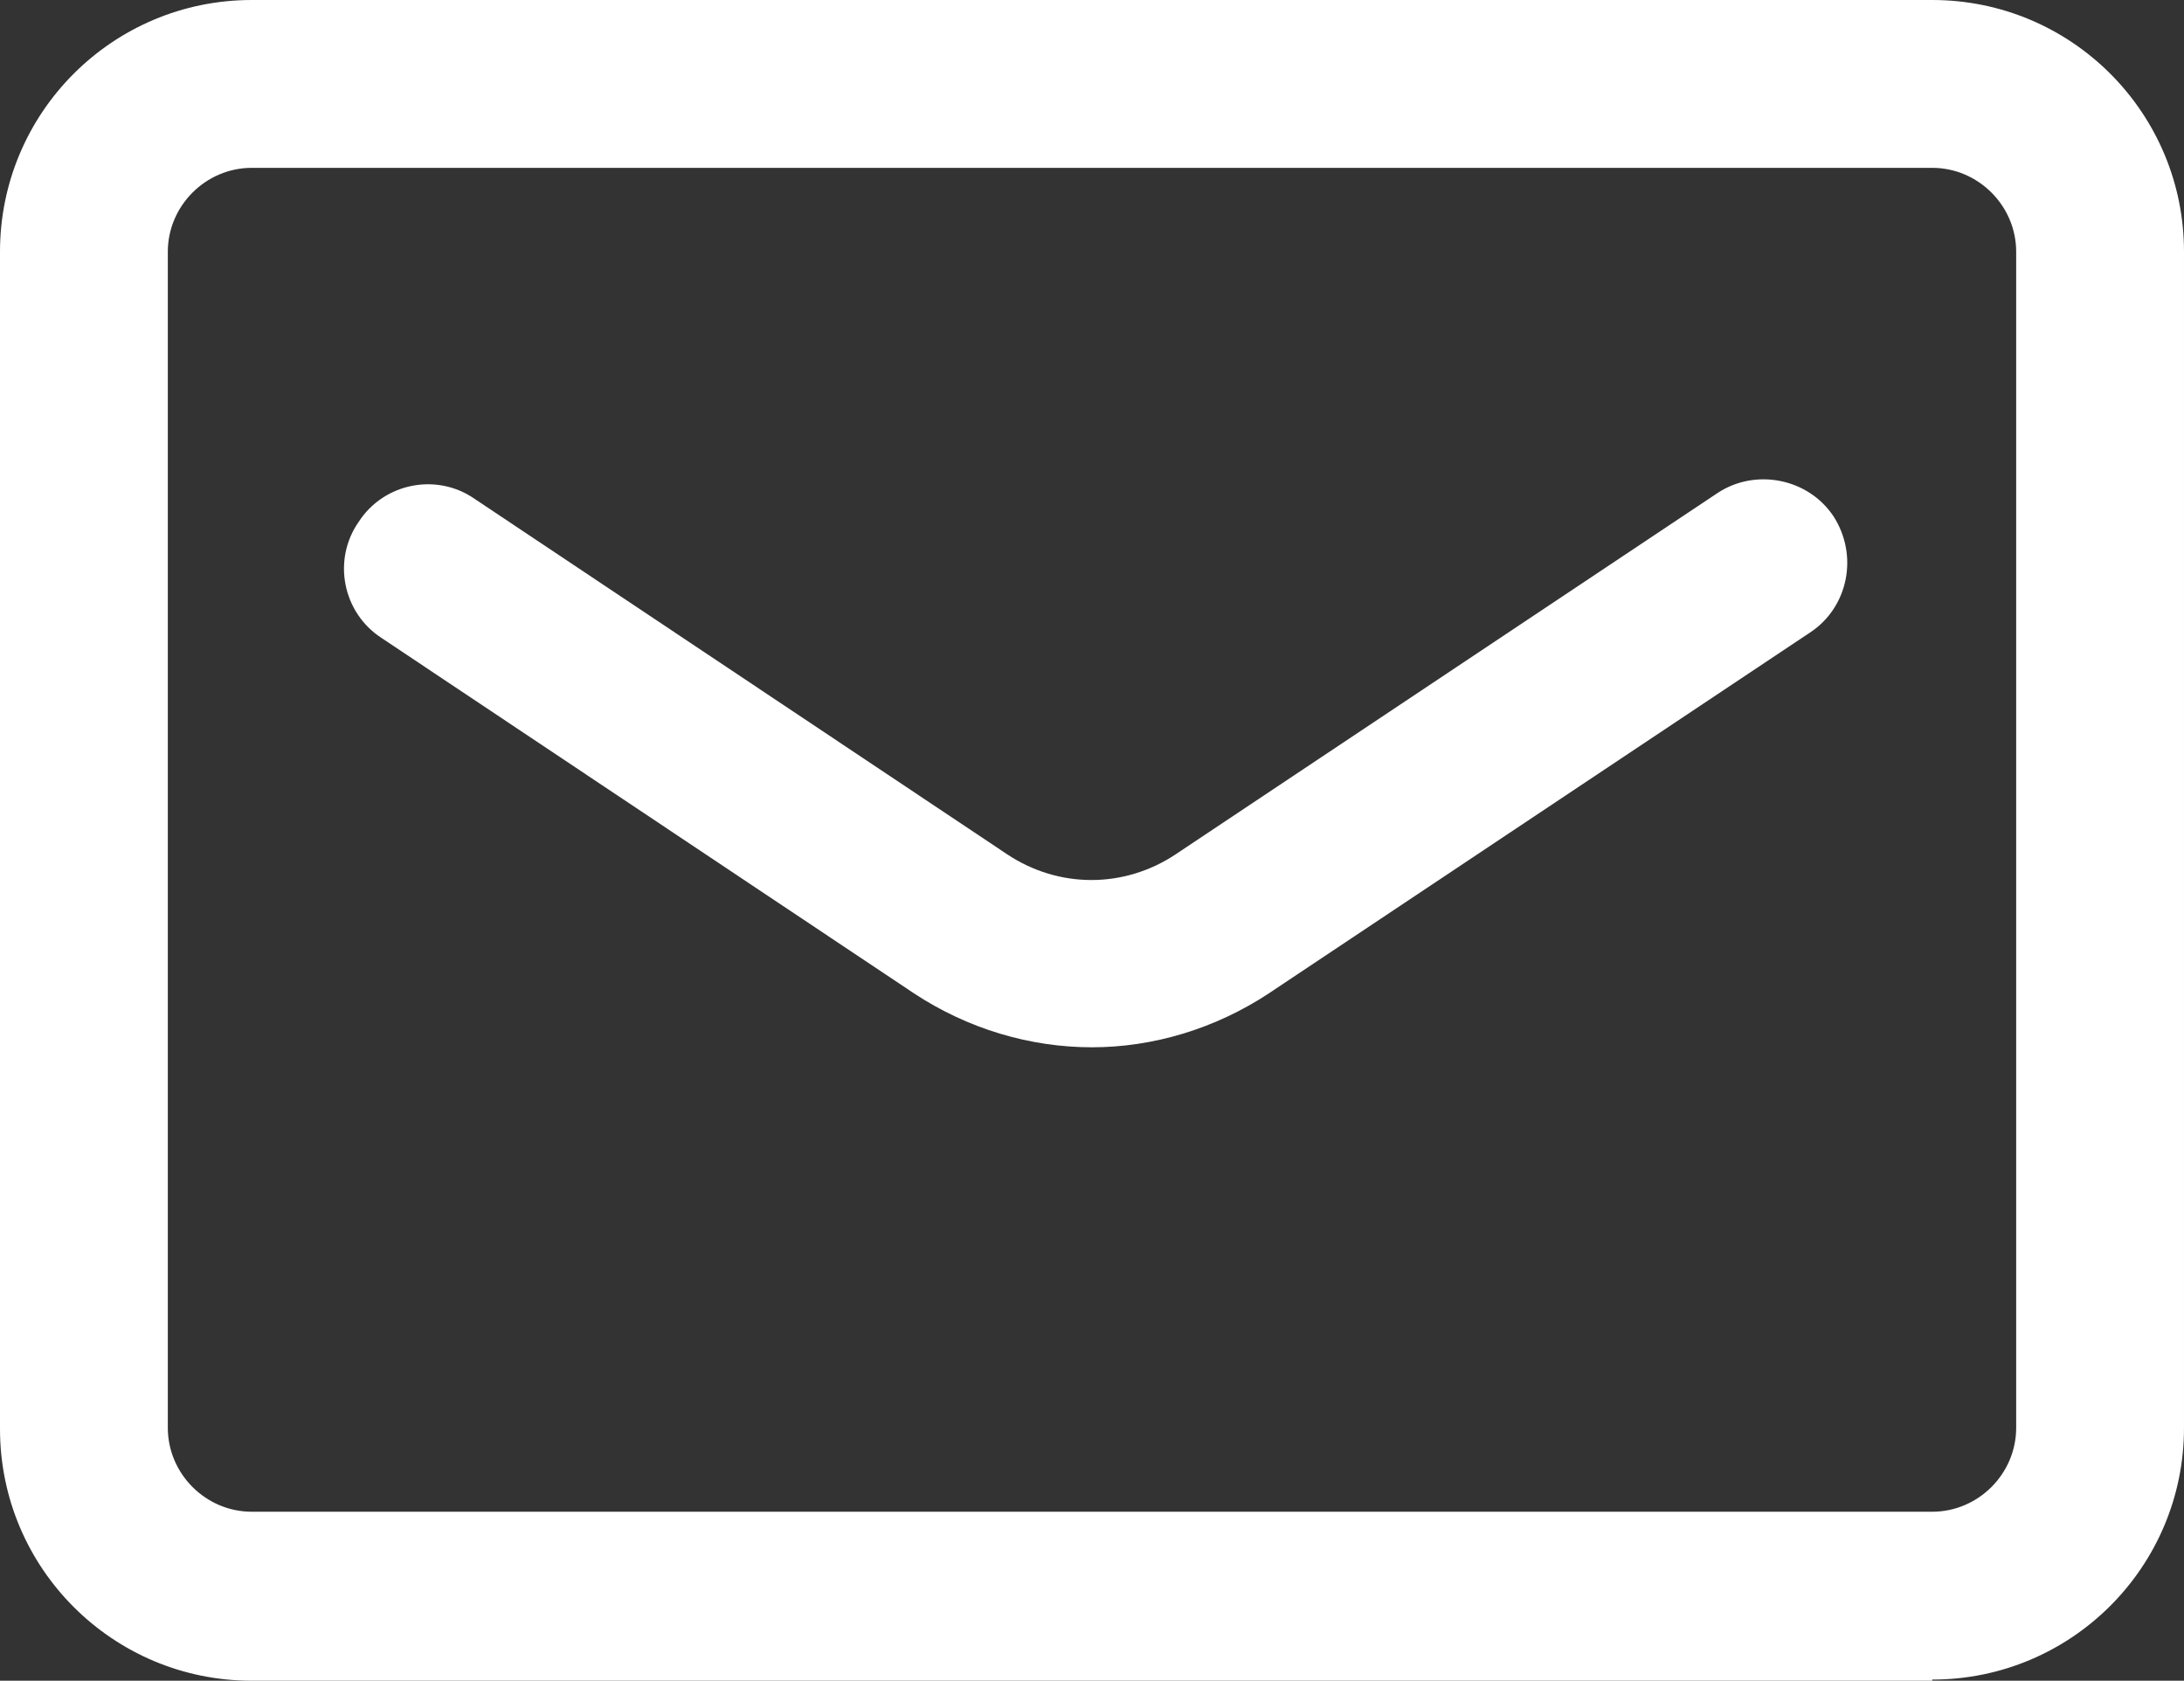 <?xml version="1.0" encoding="UTF-8"?><svg id="_イヤー_2" xmlns="http://www.w3.org/2000/svg" viewBox="0 0 19 14.62"><rect x="0" y="0" width="19" height="14.62" fill="#333333" stroke="none"/><defs><style>.cls-1{fill:#fff;}</style></defs><path class="cls-1" d="M16.81,14.62H2.19c-1.21,0-2.19-.98-2.19-2.19V2.19C0,.98,.98,0,2.19,0h14.62c1.21,0,2.19,.98,2.19,2.19V12.42c0,1.21-.98,2.19-2.19,2.19ZM2.19,1.46c-.4,0-.73,.33-.73,.73V12.42c0,.4,.33,.73,.73,.73h14.62c.4,0,.73-.33,.73-.73V2.19c0-.4-.33-.73-.73-.73H2.19Z"/><path class="cls-1" d="M9.5,9.11c-.54,0-1.08-.16-1.55-.47L3.32,5.55c-.34-.22-.43-.68-.2-1.01,.22-.34,.68-.43,1.01-.2l4.63,3.09c.45,.3,1.02,.3,1.47,0l4.71-3.14c.33-.22,.79-.13,1.01,.2,.22,.34,.13,.79-.2,1.01l-4.71,3.14c-.47,.31-1.01,.47-1.54,.47Z"/></svg>